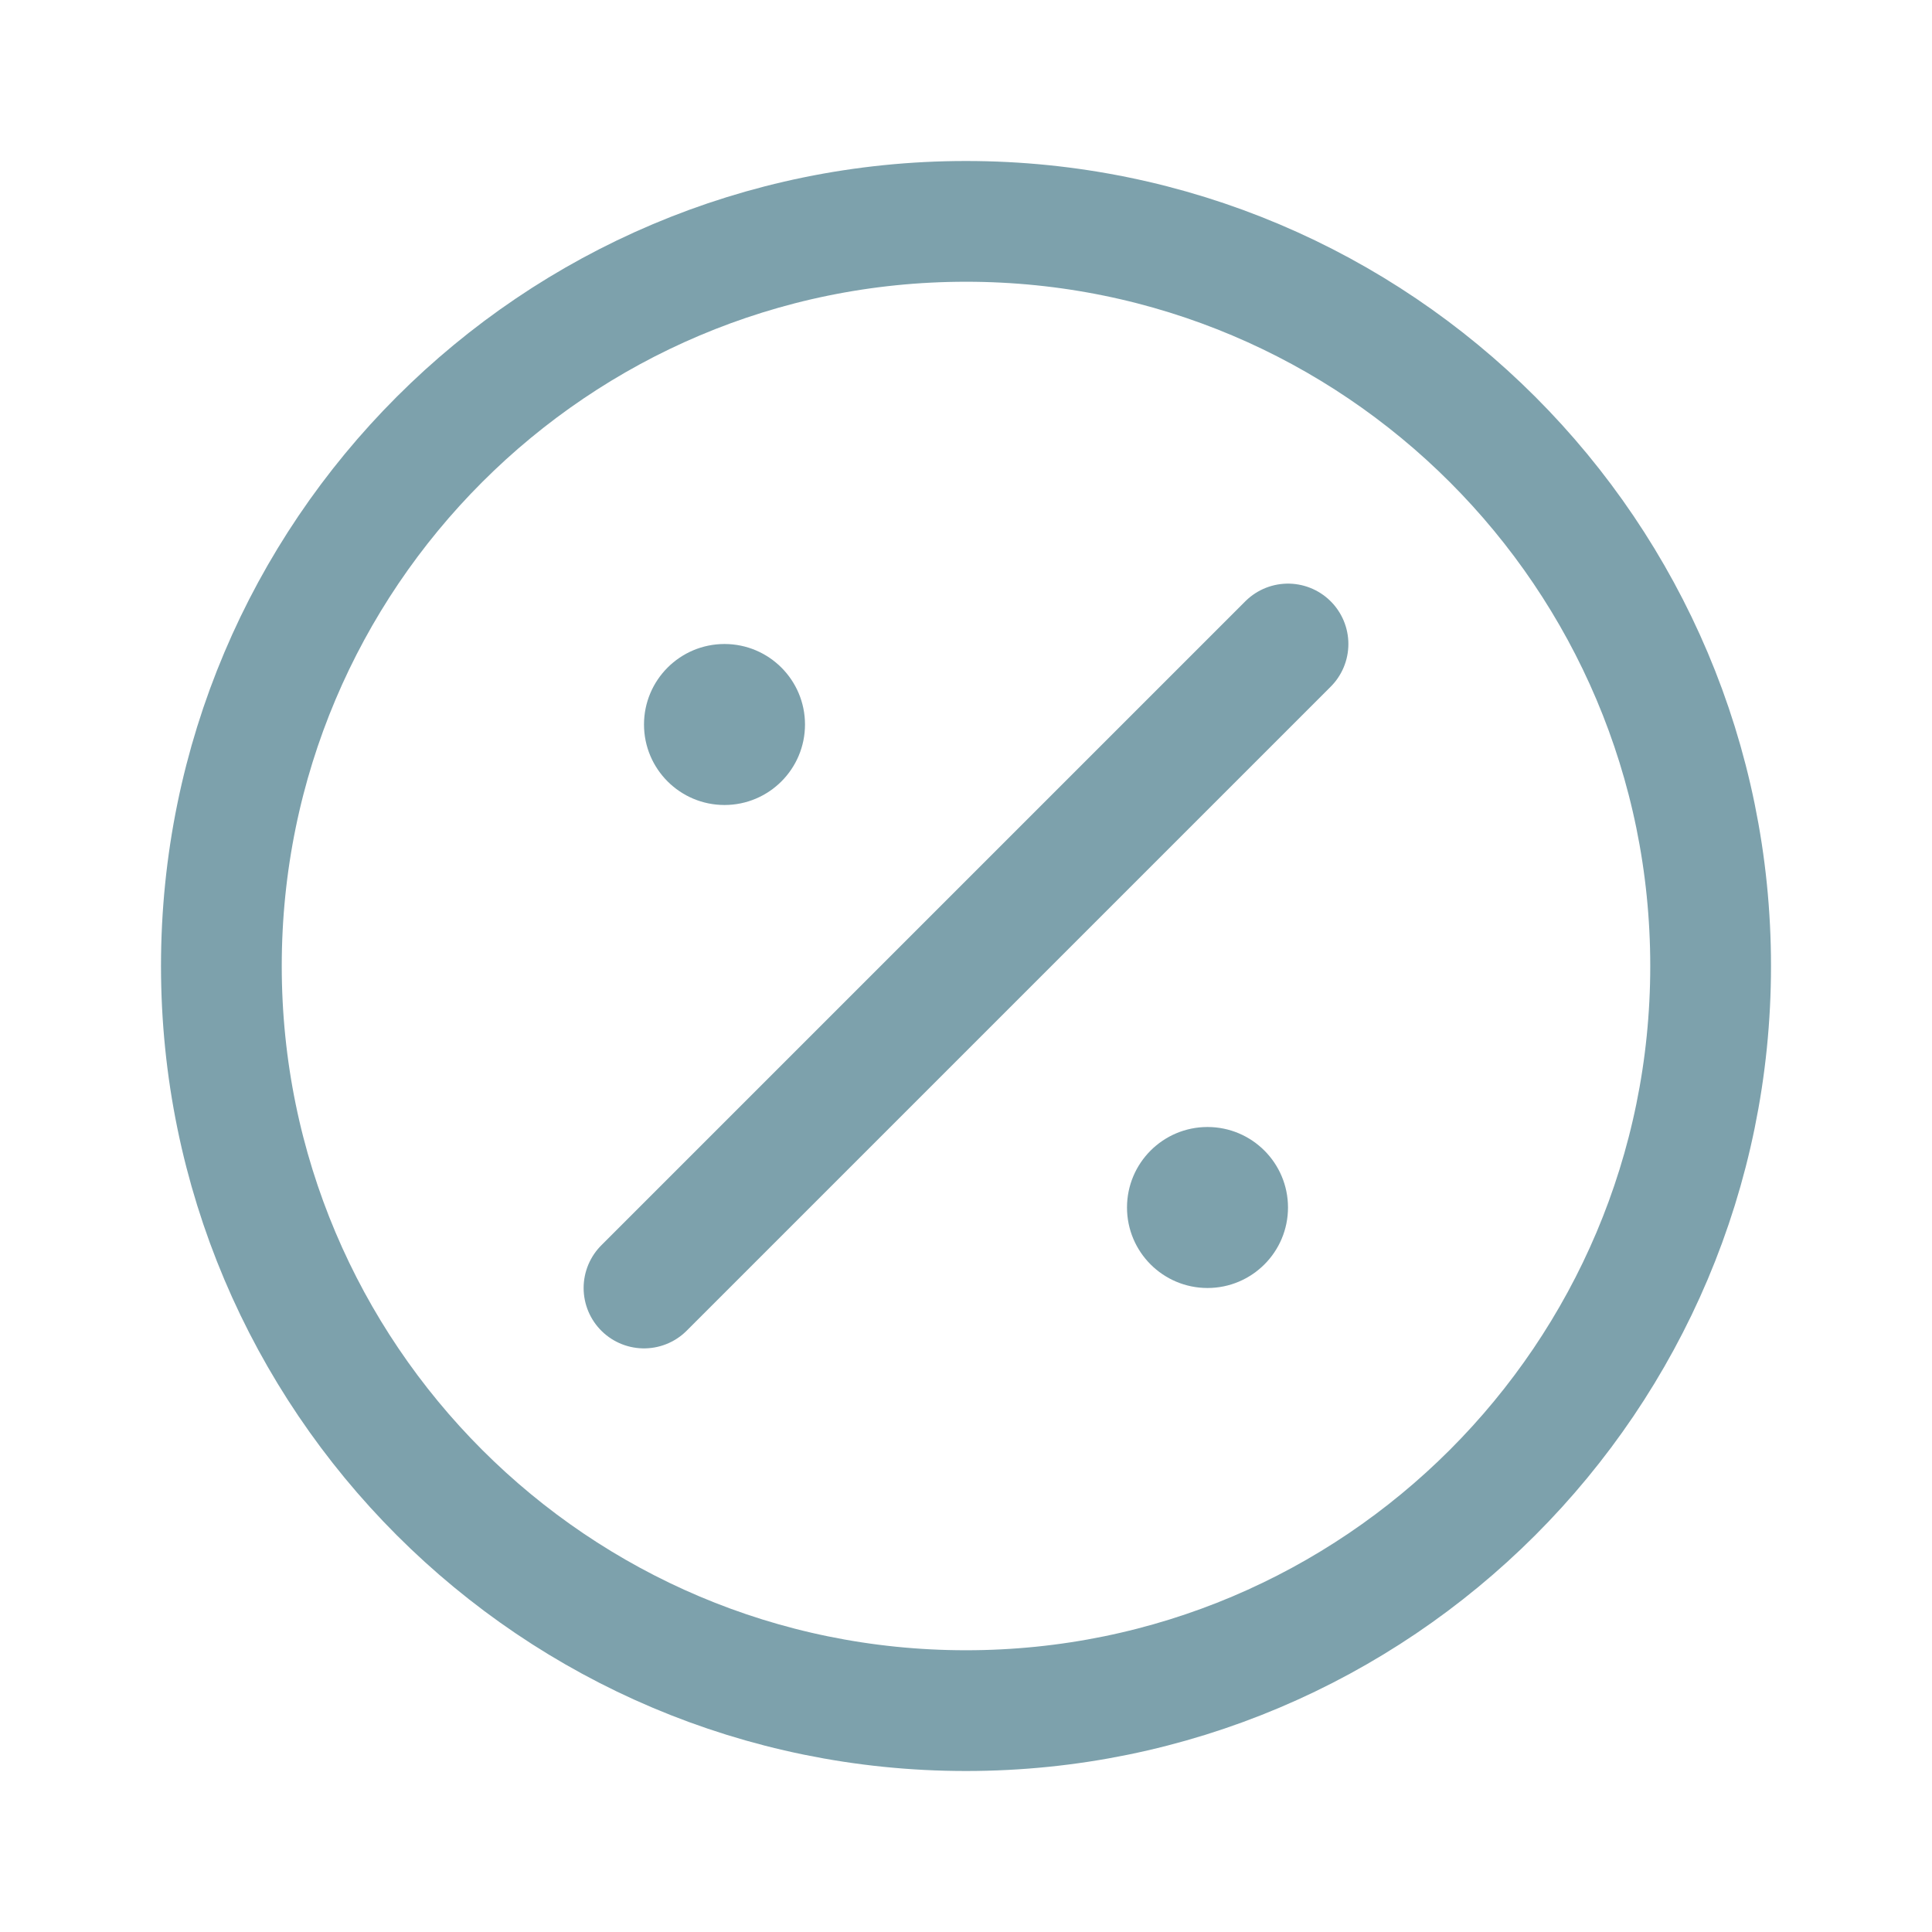 <svg width="24" height="24" viewBox="0 0 24 24" fill="none" xmlns="http://www.w3.org/2000/svg">
<path d="M16 8L8 16M21.25 12C21.25 17.109 17.109 21.25 12 21.25C6.891 21.25 2.75 17.109 2.75 12C2.75 6.891 6.891 2.75 12 2.75C17.109 2.75 21.25 6.891 21.25 12Z" stroke="#7DA1AC" stroke-width="1.5" stroke-linecap="round" stroke-linejoin="round"/>
<path d="M9 8.25C9.414 8.25 9.75 8.586 9.75 9C9.75 9.414 9.414 9.75 9 9.75C8.586 9.75 8.25 9.414 8.25 9C8.25 8.586 8.586 8.25 9 8.25Z" fill="#7DA1AC" stroke="#7DA1AC" stroke-width="0.5" stroke-linecap="round" stroke-linejoin="round"/>
<path d="M15 14.25C15.414 14.25 15.75 14.586 15.75 15C15.75 15.414 15.414 15.75 15 15.75C14.586 15.75 14.25 15.414 14.25 15C14.25 14.586 14.586 14.25 15 14.25Z" fill="#7DA1AC" stroke="#7DA1AC" stroke-width="0.5" stroke-linecap="round" stroke-linejoin="round"/>
</svg>
